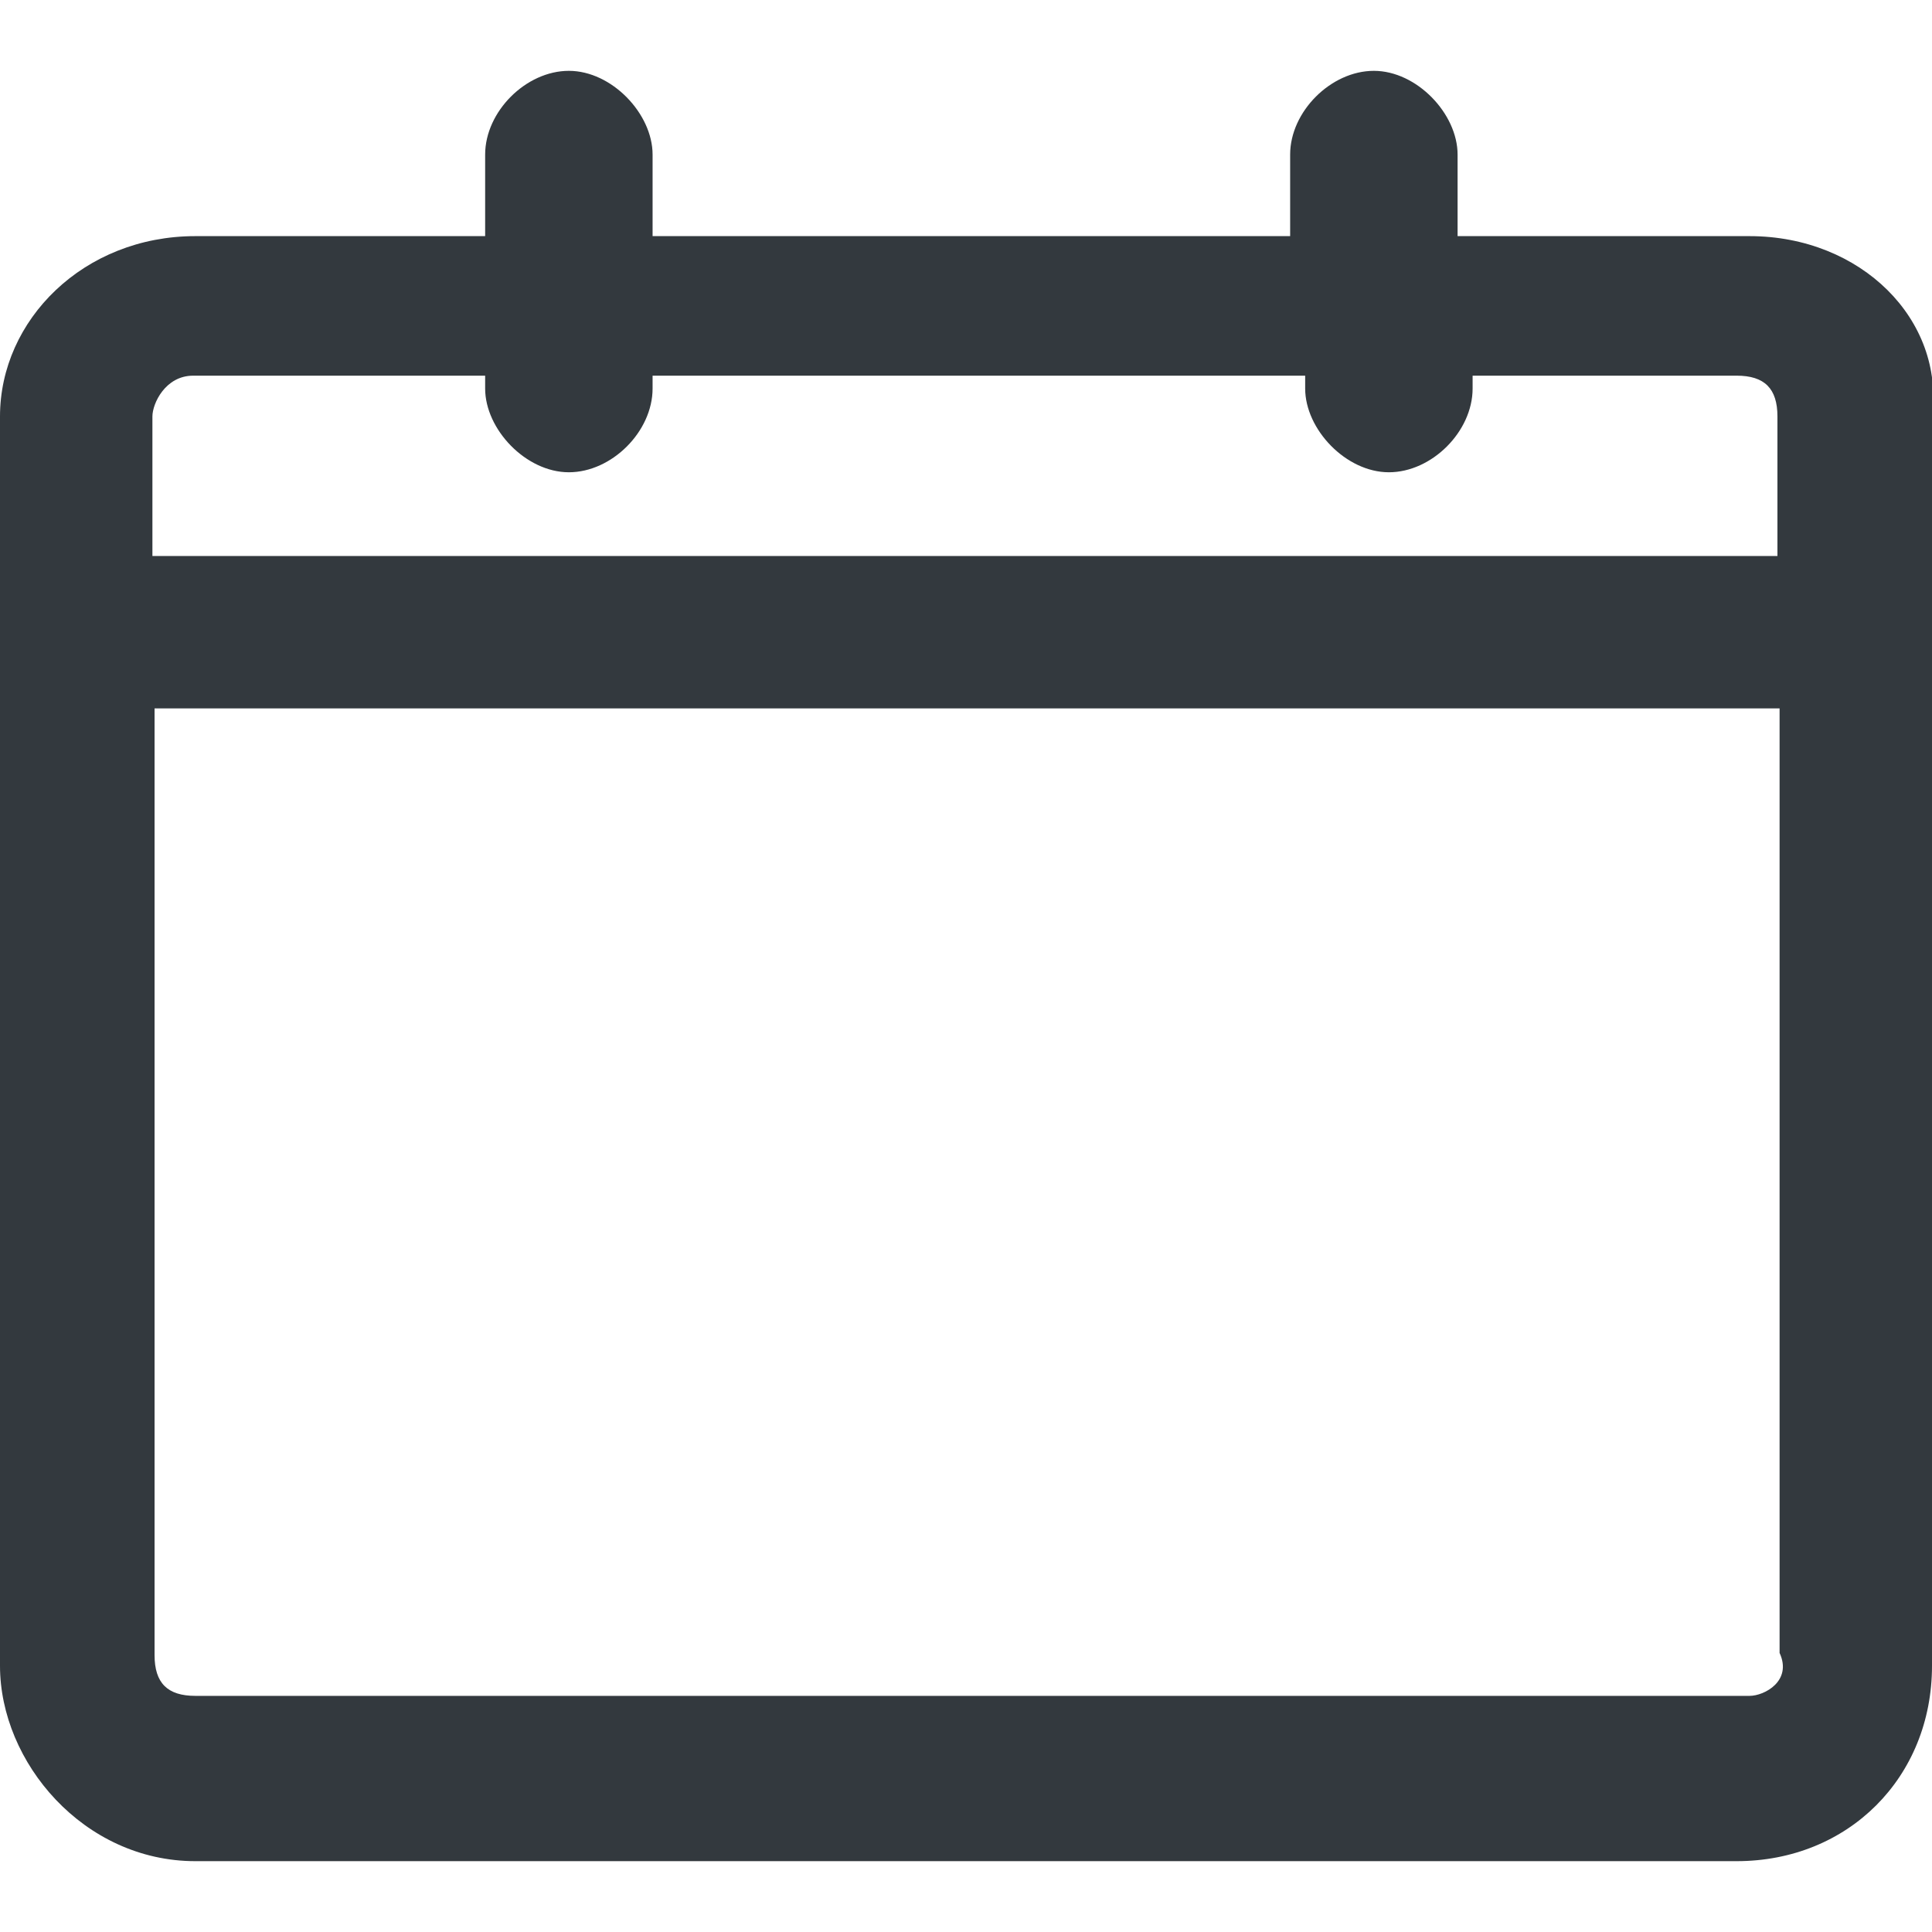 <?xml version="1.0" encoding="utf-8"?>
<!-- Generator: Adobe Illustrator 27.0.1, SVG Export Plug-In . SVG Version: 6.00 Build 0)  -->
<svg version="1.1" id="Layer_1" xmlns="http://www.w3.org/2000/svg" xmlns:xlink="http://www.w3.org/1999/xlink" x="0px" y="0px"
	 width="90px" height="90px" viewBox="0 0 90 90" enable-background="new 0 0 90 90" xml:space="preserve">
<path fill="#33393E" d="M81.5,11H67.9V7.2c0-1.9-1.9-3.9-3.9-3.9s-3.9,1.9-3.9,3.9V11H30.4V7.2c0-1.9-1.9-3.9-3.9-3.9
	s-3.9,1.9-3.9,3.9V11H9.1C3.9,11,0,14.9,0,19.4v58.2c0,4.5,3.9,9.1,9.1,9.1h71.8c5.2,0,9.1-3.9,9.1-9.1V19.4
	C90.6,14.9,86.7,11,81.5,11z M81.5,79H9.1c-1.3,0-1.9-0.6-1.9-1.9V33h75.7v44C83.5,78.3,82.2,79,81.5,79z M82.8,25.9H7.1v-6.5
	c0-0.6,0.6-1.9,1.9-1.9h13.6l0,0v0.6c0,1.9,1.9,3.9,3.9,3.9s3.9-1.9,3.9-3.9v-0.6l0,0h30.4v0.6c0,1.9,1.9,3.9,3.9,3.9
	c2,0,3.9-1.9,3.9-3.9v-0.6h12.3c1.3,0,1.9,0.6,1.9,1.9V25.9z"/>
</svg>
